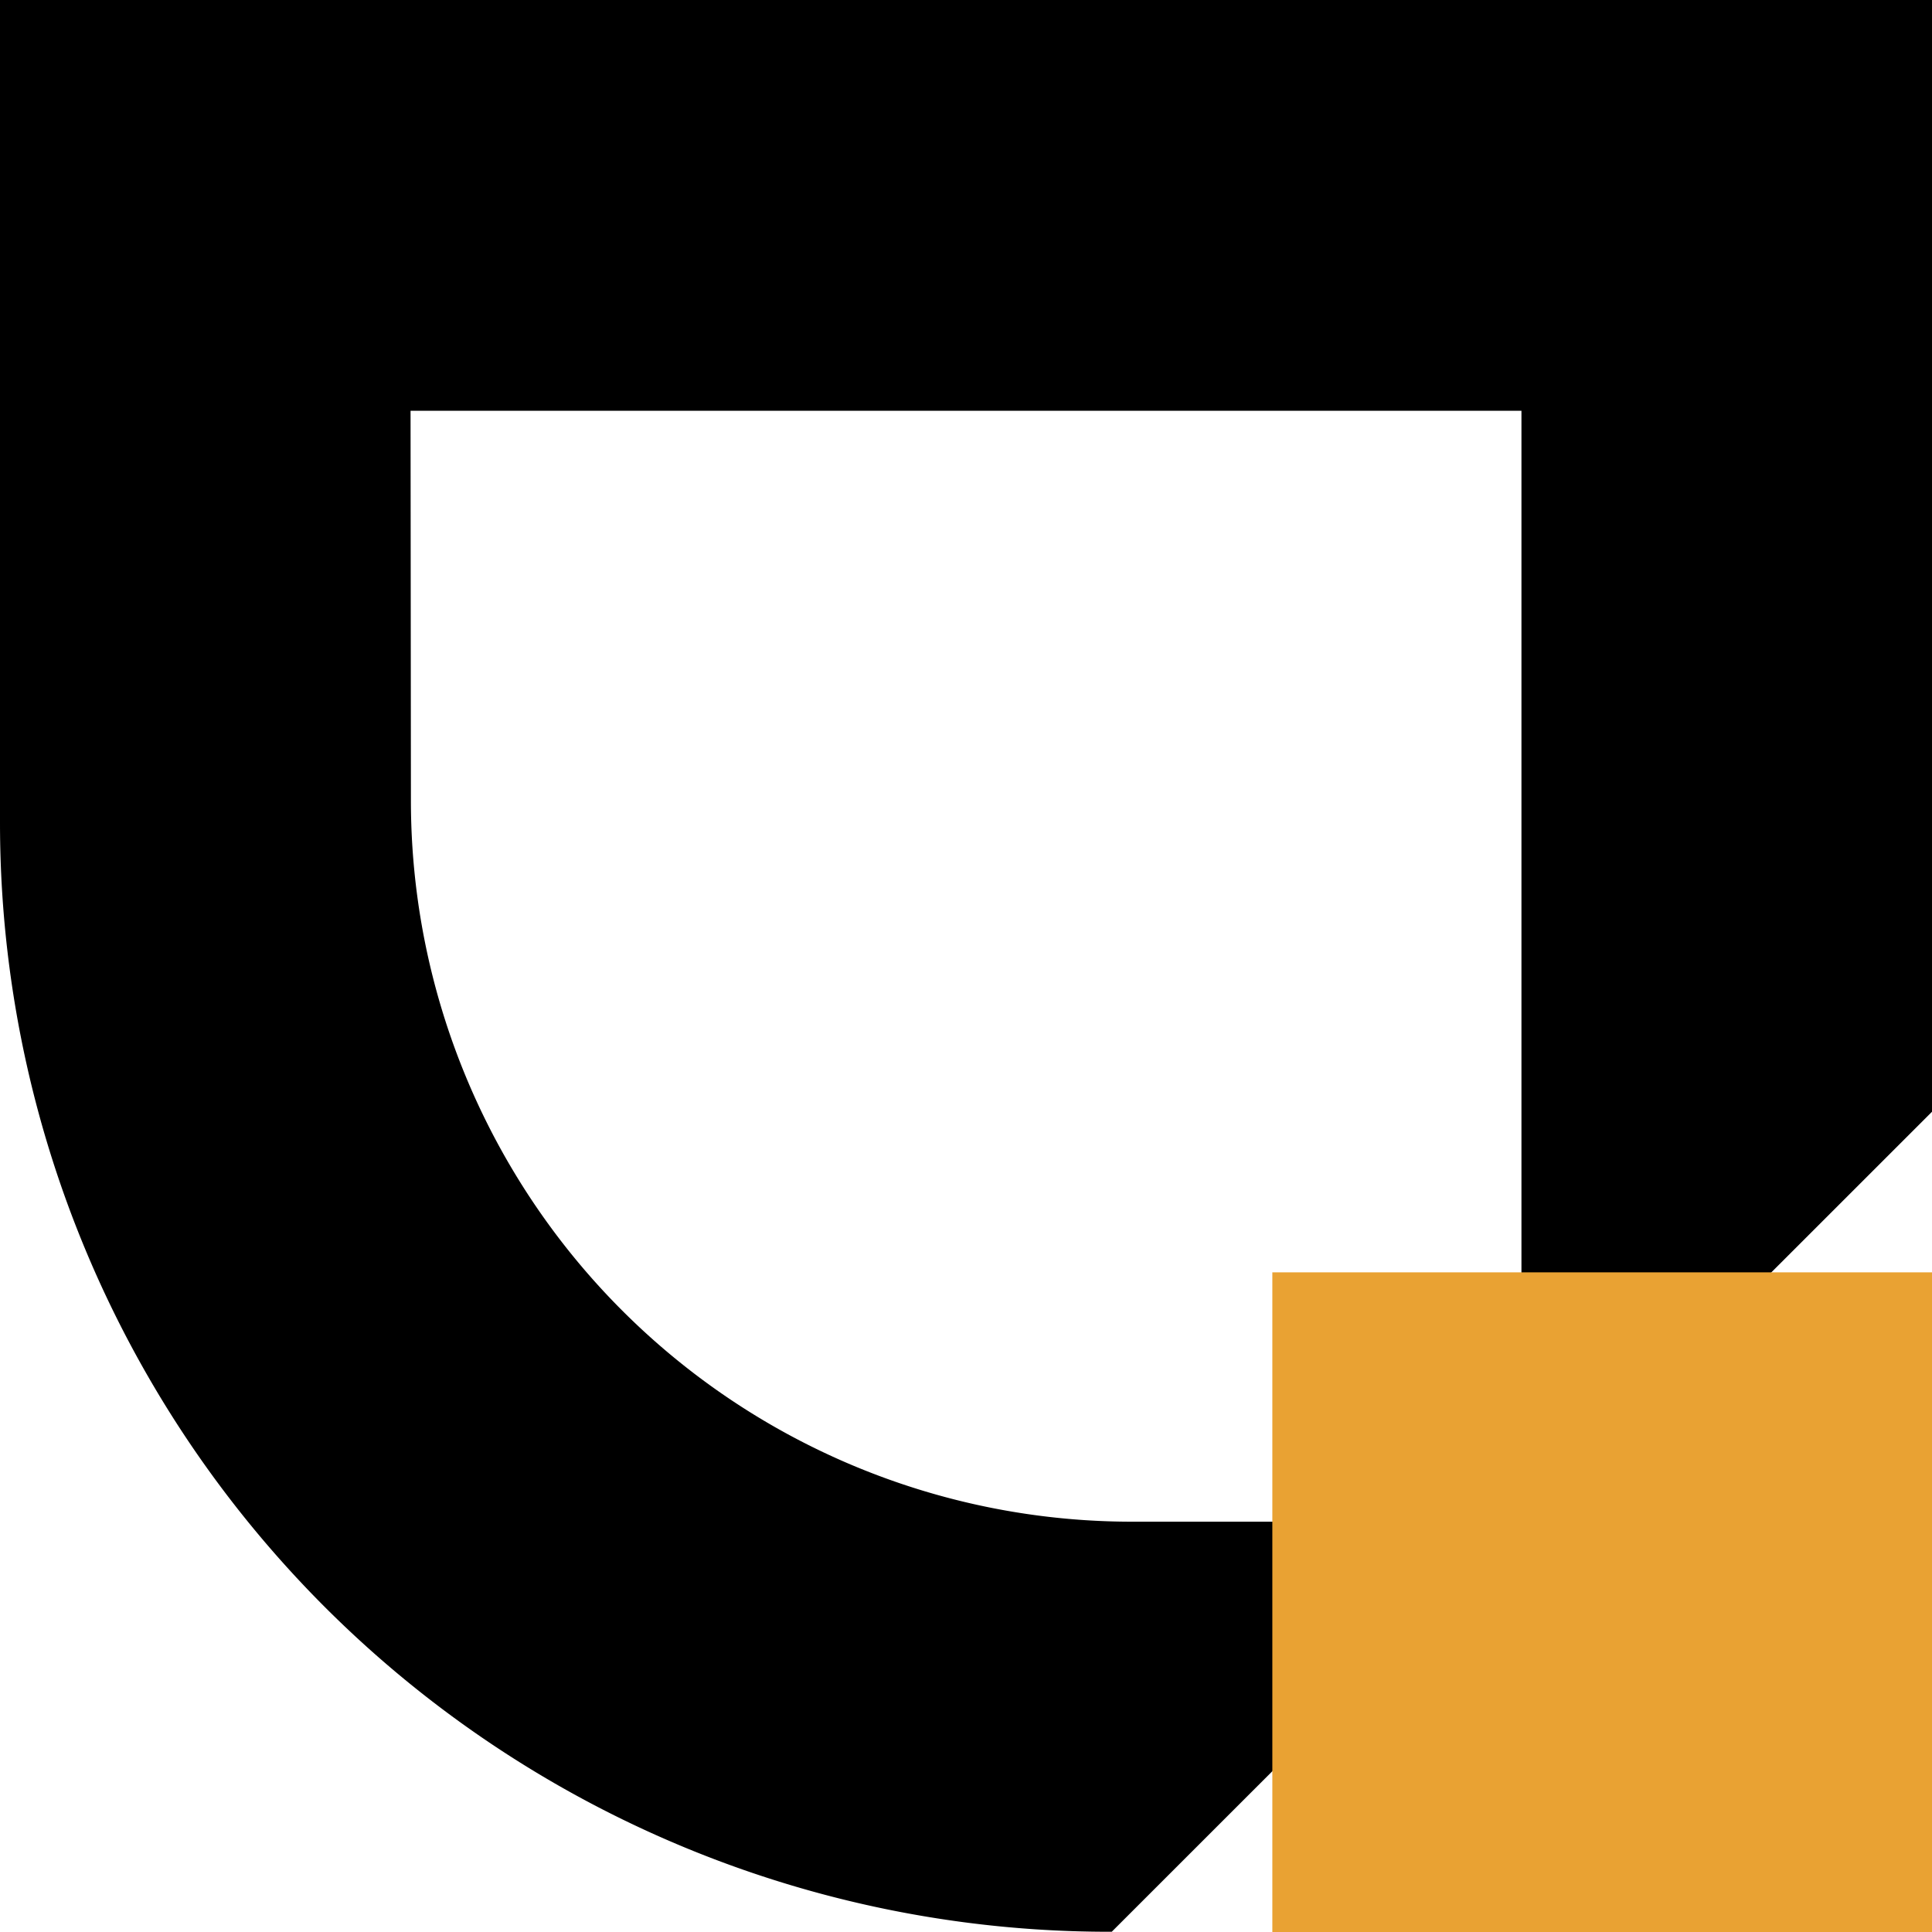 <svg xmlns="http://www.w3.org/2000/svg" width="16" height="16" viewBox="0 0 16 16">
  <g id="Group_52" data-name="Group 52" transform="translate(-2054.679 -61.502)">
    <path id="Path_40" data-name="Path 40" d="M2070.679,70.709V61.5h-16v6.817a9.183,9.183,0,0,0,9.183,9.183h.024Zm-12.6-5.805h9.2v9.2h-3.225a5.972,5.972,0,0,1-5.972-5.972Z"/>
    <rect id="Rectangle_35" data-name="Rectangle 35" width="5.463" height="5.463" transform="translate(2065.216 72.039)" fill="#e9a233"/>
  </g>
</svg>
